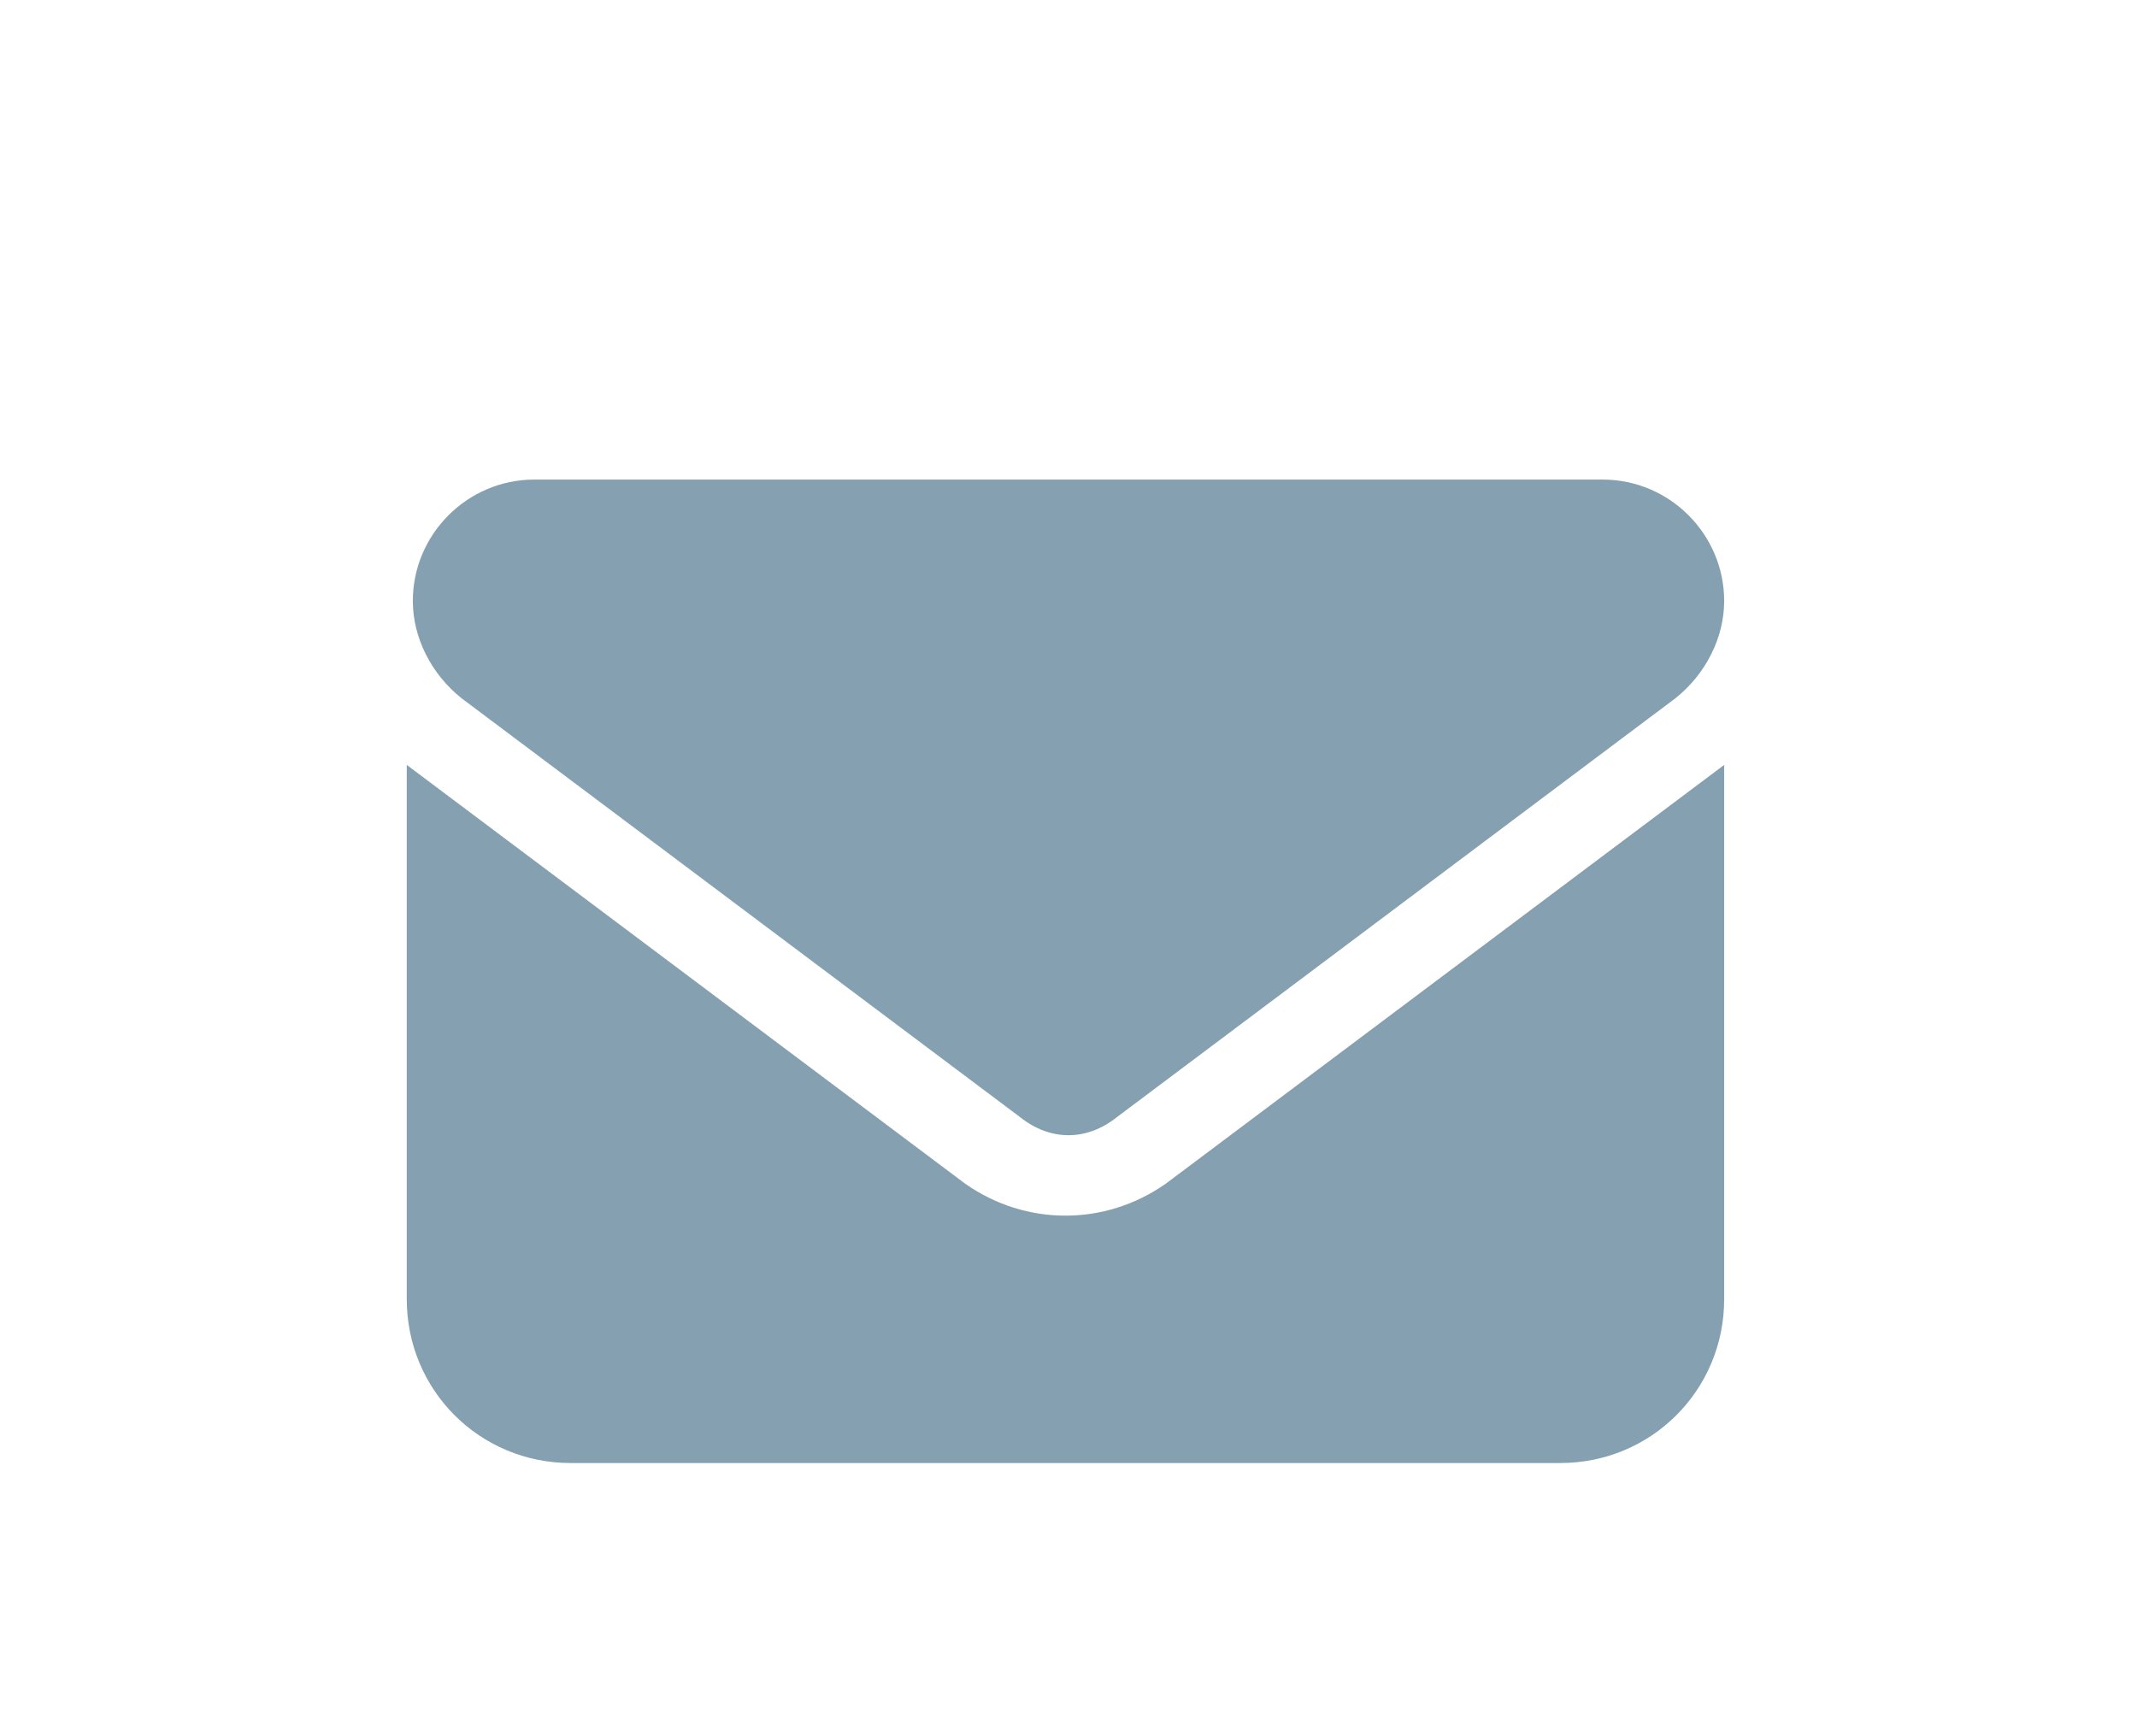 <?xml version="1.0" encoding="utf-8"?>
<!-- Generator: Adobe Illustrator 27.7.0, SVG Export Plug-In . SVG Version: 6.00 Build 0)  -->
<svg version="1.1" id="Ebene_1" xmlns="http://www.w3.org/2000/svg" xmlns:xlink="http://www.w3.org/1999/xlink" x="0px" y="0px"
	 viewBox="0 0 35.2 28.6" style="enable-background:new 0 0 35.2 28.6;" xml:space="preserve">
<style type="text/css">
	.st0{fill:#85A0B0;}
</style>
<g id="Ebene_3">
</g>
<path class="st0" d="M8.8,7.9c-1.1,0-2,0.9-2,2c0,0.6,0.3,1.2,0.8,1.6l9.2,6.9c0.5,0.4,1.1,0.4,1.6,0l9.2-6.9c0.5-0.4,0.8-1,0.8-1.6
	c0-1.1-0.9-2-2-2C26.4,7.9,8.8,7.9,8.8,7.9z M6.7,12.6v8.8c0,1.5,1.2,2.7,2.7,2.7h16.3c1.5,0,2.7-1.2,2.7-2.7v-8.8l-9.2,6.9
	c-1,0.7-2.3,0.7-3.3,0L6.7,12.6z"/>
</svg>
